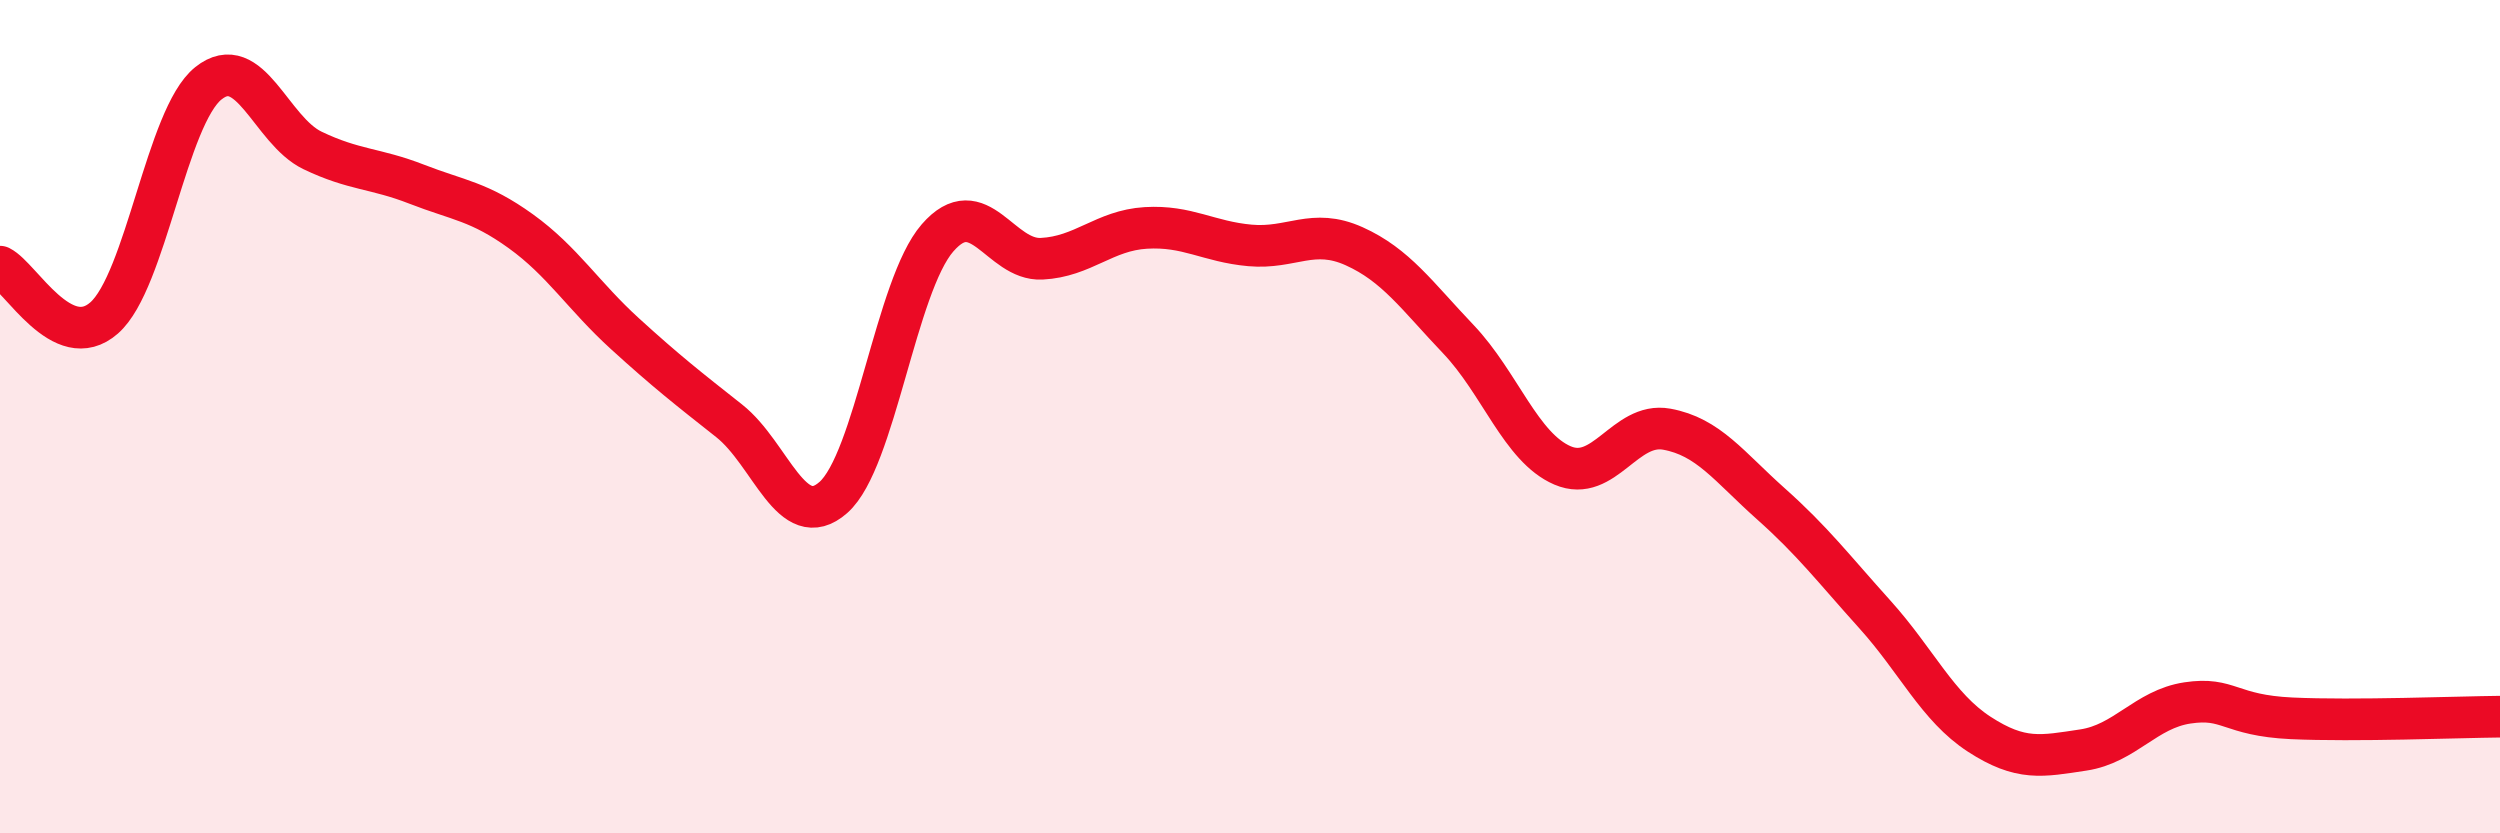 
    <svg width="60" height="20" viewBox="0 0 60 20" xmlns="http://www.w3.org/2000/svg">
      <path
        d="M 0,6.4 C 0.5,6.65 1.5,8.51 2.5,7.63 C 3.5,6.75 4,2.8 5,2 C 6,1.2 6.5,3.13 7.5,3.61 C 8.5,4.09 9,4.03 10,4.42 C 11,4.81 11.5,4.83 12.5,5.55 C 13.5,6.27 14,7.1 15,8.01 C 16,8.92 16.5,9.31 17.5,10.1 C 18.5,10.89 19,12.82 20,11.94 C 21,11.06 21.5,6.86 22.5,5.71 C 23.5,4.56 24,6.26 25,6.21 C 26,6.16 26.5,5.53 27.5,5.47 C 28.5,5.41 29,5.8 30,5.89 C 31,5.98 31.5,5.46 32.5,5.91 C 33.5,6.36 34,7.09 35,8.14 C 36,9.19 36.5,10.74 37.5,11.17 C 38.5,11.6 39,10.12 40,10.3 C 41,10.48 41.5,11.2 42.5,12.09 C 43.5,12.98 44,13.64 45,14.75 C 46,15.86 46.5,16.97 47.5,17.62 C 48.5,18.27 49,18.15 50,18 C 51,17.85 51.5,17.02 52.5,16.87 C 53.5,16.72 53.5,17.17 55,17.24 C 56.5,17.31 59,17.21 60,17.2L60 20L0 20Z"
        fill="#EB0A25"
        opacity="0.1"
        stroke-linecap="round"
        stroke-linejoin="round"
      />
      <path
        d="M 0,6.4 C 0.5,6.65 1.5,8.51 2.5,7.63 C 3.5,6.75 4,2.8 5,2 C 6,1.2 6.5,3.13 7.5,3.61 C 8.5,4.09 9,4.03 10,4.42 C 11,4.81 11.5,4.83 12.5,5.55 C 13.5,6.27 14,7.1 15,8.01 C 16,8.92 16.5,9.31 17.5,10.1 C 18.5,10.89 19,12.82 20,11.94 C 21,11.06 21.5,6.86 22.5,5.71 C 23.5,4.56 24,6.26 25,6.21 C 26,6.16 26.5,5.53 27.5,5.47 C 28.5,5.41 29,5.8 30,5.89 C 31,5.98 31.5,5.46 32.5,5.91 C 33.5,6.36 34,7.09 35,8.14 C 36,9.19 36.5,10.74 37.5,11.17 C 38.5,11.6 39,10.12 40,10.3 C 41,10.48 41.5,11.2 42.5,12.09 C 43.5,12.98 44,13.64 45,14.75 C 46,15.86 46.5,16.97 47.5,17.62 C 48.5,18.27 49,18.15 50,18 C 51,17.85 51.5,17.02 52.5,16.87 C 53.5,16.72 53.5,17.17 55,17.24 C 56.5,17.31 59,17.21 60,17.2"
        stroke="#EB0A25"
        stroke-width="1"
        fill="none"
        stroke-linecap="round"
        stroke-linejoin="round"
      />
    </svg>
  